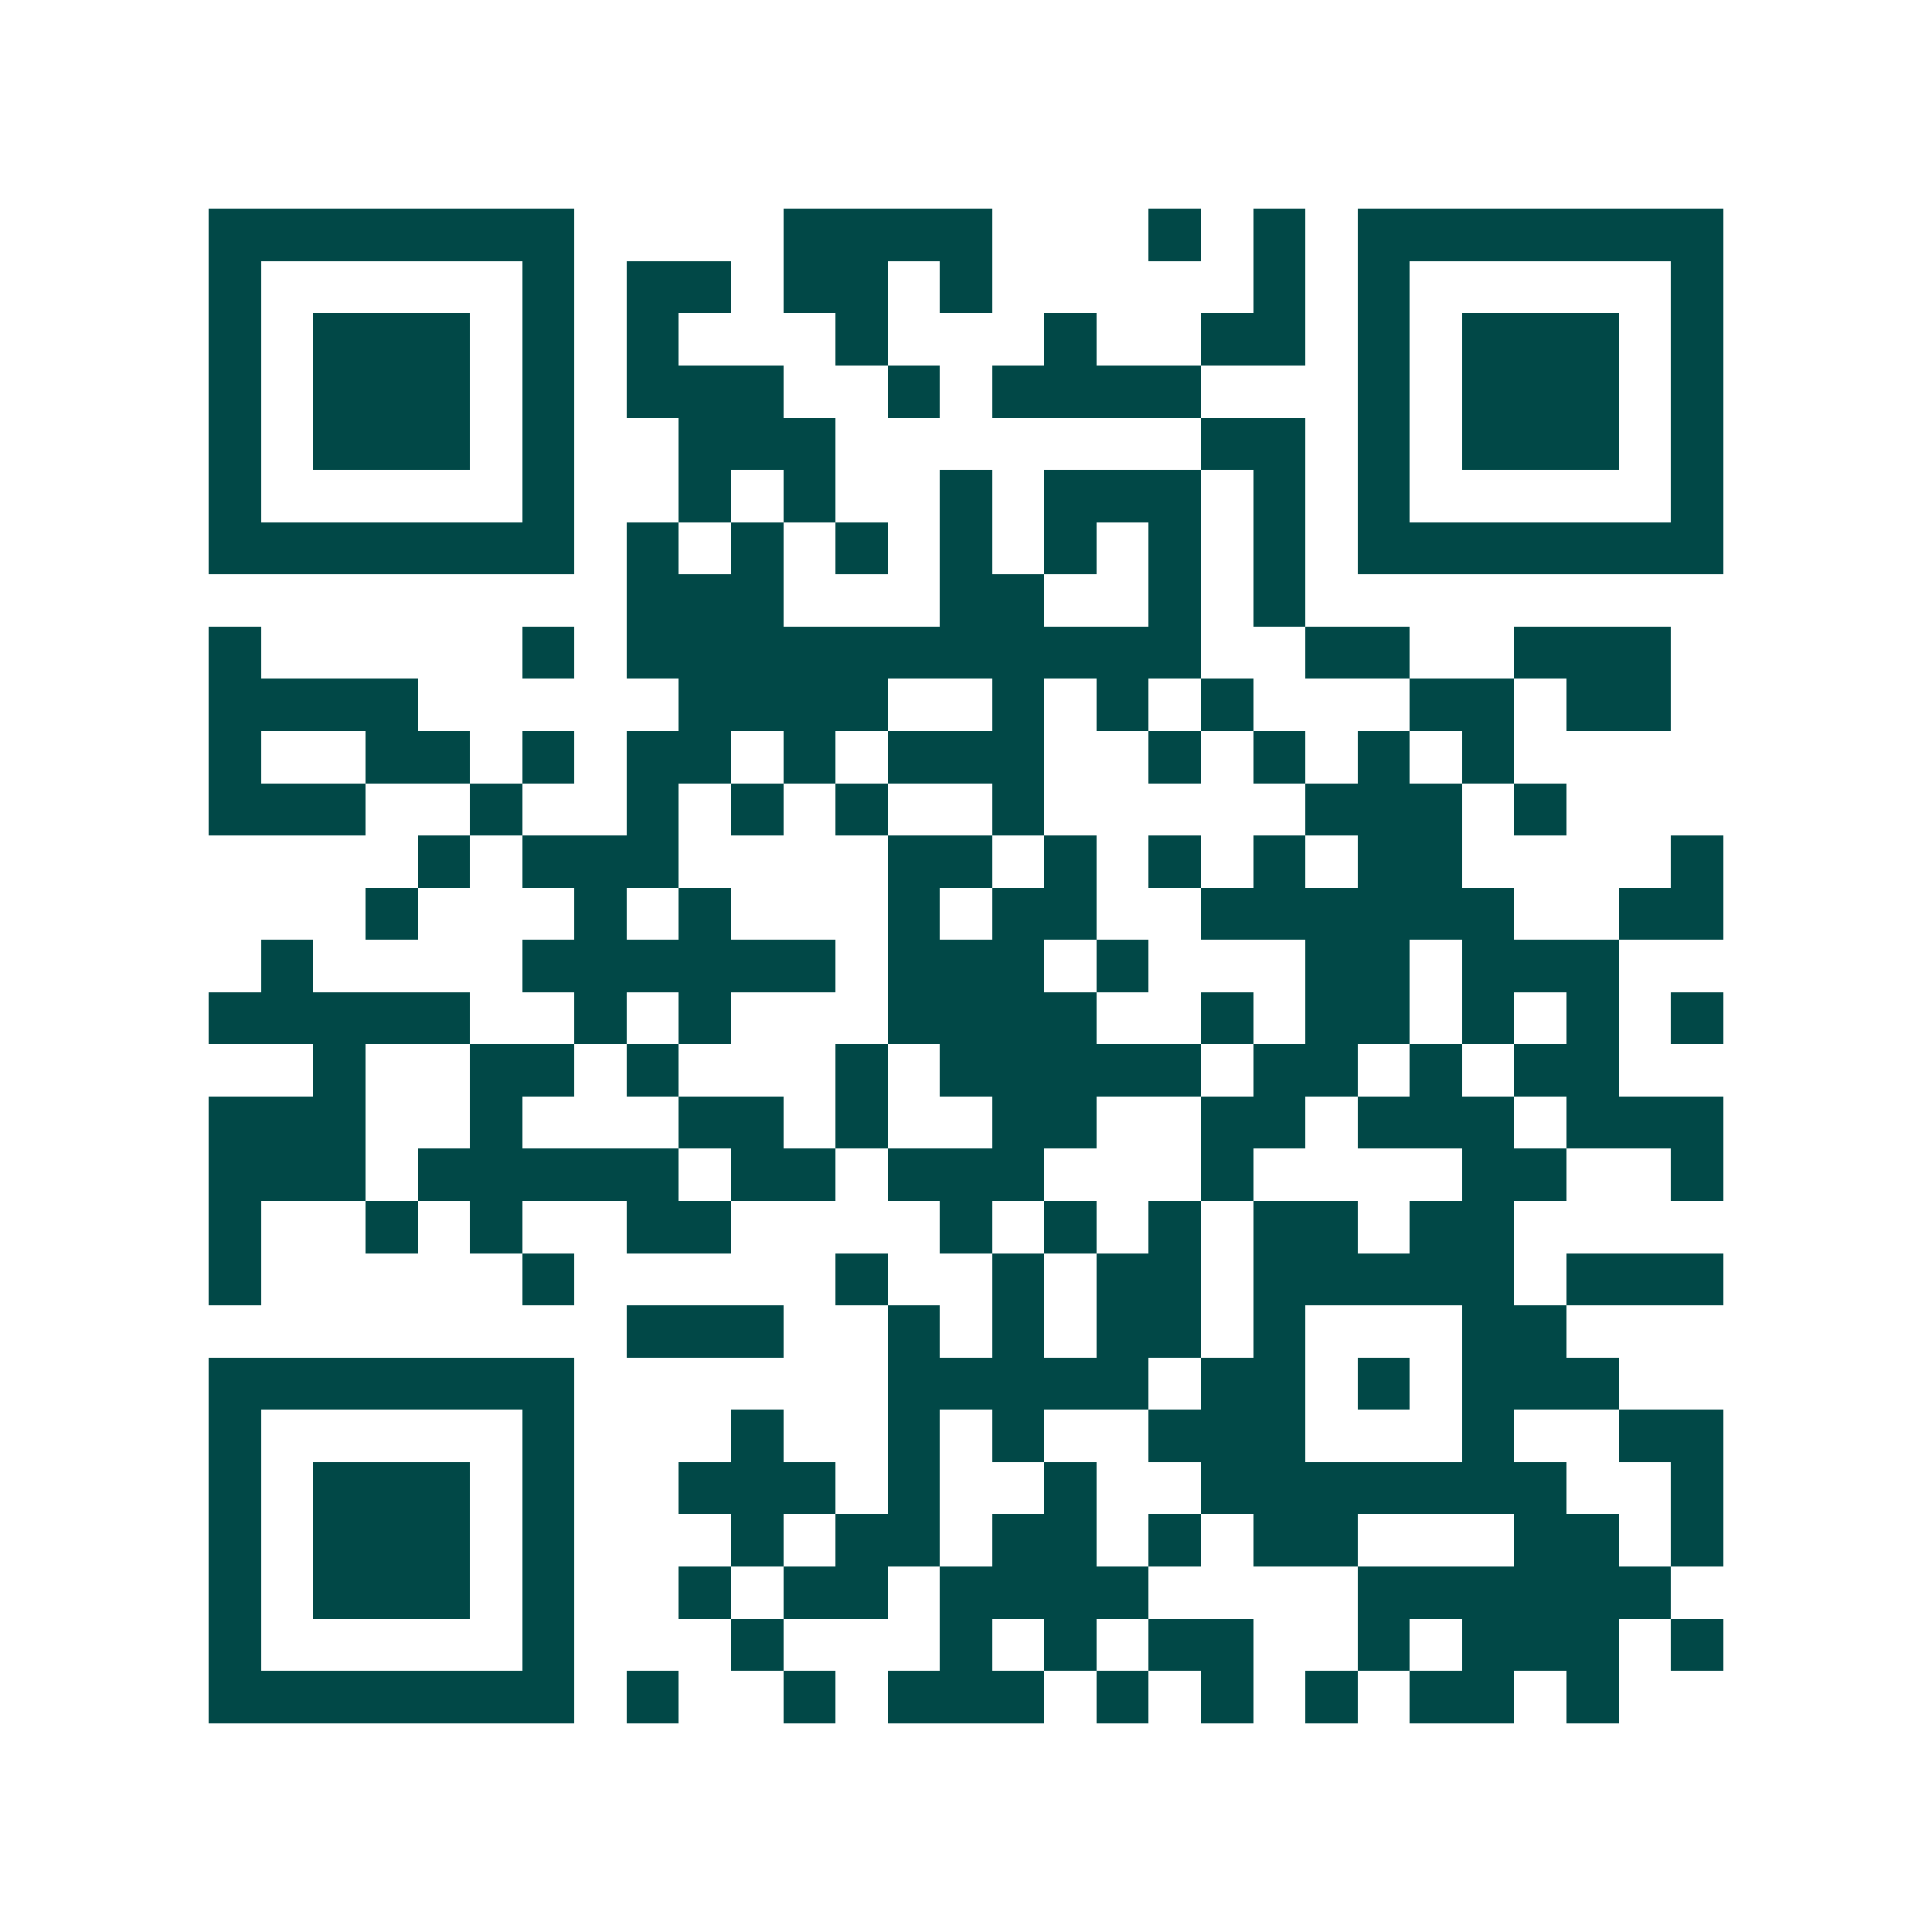 <svg xmlns="http://www.w3.org/2000/svg" width="200" height="200" viewBox="0 0 37 37" shape-rendering="crispEdges"><path fill="#ffffff" d="M0 0h37v37H0z"/><path stroke="#014847" d="M4 4.5h7m4 0h4m3 0h1m1 0h1m1 0h7M4 5.5h1m5 0h1m1 0h2m1 0h2m1 0h1m5 0h1m1 0h1m5 0h1M4 6.5h1m1 0h3m1 0h1m1 0h1m3 0h1m3 0h1m2 0h2m1 0h1m1 0h3m1 0h1M4 7.5h1m1 0h3m1 0h1m1 0h3m2 0h1m1 0h4m3 0h1m1 0h3m1 0h1M4 8.5h1m1 0h3m1 0h1m2 0h3m7 0h2m1 0h1m1 0h3m1 0h1M4 9.5h1m5 0h1m2 0h1m1 0h1m2 0h1m1 0h3m1 0h1m1 0h1m5 0h1M4 10.5h7m1 0h1m1 0h1m1 0h1m1 0h1m1 0h1m1 0h1m1 0h1m1 0h7M12 11.5h3m3 0h2m2 0h1m1 0h1M4 12.5h1m5 0h1m1 0h11m2 0h2m2 0h3M4 13.5h4m5 0h4m2 0h1m1 0h1m1 0h1m3 0h2m1 0h2M4 14.5h1m2 0h2m1 0h1m1 0h2m1 0h1m1 0h3m2 0h1m1 0h1m1 0h1m1 0h1M4 15.5h3m2 0h1m2 0h1m1 0h1m1 0h1m2 0h1m5 0h3m1 0h1M8 16.5h1m1 0h3m4 0h2m1 0h1m1 0h1m1 0h1m1 0h2m4 0h1M7 17.5h1m3 0h1m1 0h1m3 0h1m1 0h2m2 0h6m2 0h2M5 18.5h1m4 0h6m1 0h3m1 0h1m3 0h2m1 0h3M4 19.5h5m2 0h1m1 0h1m3 0h4m2 0h1m1 0h2m1 0h1m1 0h1m1 0h1M6 20.5h1m2 0h2m1 0h1m3 0h1m1 0h5m1 0h2m1 0h1m1 0h2M4 21.5h3m2 0h1m3 0h2m1 0h1m2 0h2m2 0h2m1 0h3m1 0h3M4 22.5h3m1 0h5m1 0h2m1 0h3m3 0h1m4 0h2m2 0h1M4 23.5h1m2 0h1m1 0h1m2 0h2m4 0h1m1 0h1m1 0h1m1 0h2m1 0h2M4 24.5h1m5 0h1m5 0h1m2 0h1m1 0h2m1 0h5m1 0h3M12 25.5h3m2 0h1m1 0h1m1 0h2m1 0h1m3 0h2M4 26.5h7m6 0h5m1 0h2m1 0h1m1 0h3M4 27.5h1m5 0h1m3 0h1m2 0h1m1 0h1m2 0h3m3 0h1m2 0h2M4 28.5h1m1 0h3m1 0h1m2 0h3m1 0h1m2 0h1m2 0h7m2 0h1M4 29.5h1m1 0h3m1 0h1m3 0h1m1 0h2m1 0h2m1 0h1m1 0h2m3 0h2m1 0h1M4 30.5h1m1 0h3m1 0h1m2 0h1m1 0h2m1 0h4m4 0h6M4 31.5h1m5 0h1m3 0h1m3 0h1m1 0h1m1 0h2m2 0h1m1 0h3m1 0h1M4 32.5h7m1 0h1m2 0h1m1 0h3m1 0h1m1 0h1m1 0h1m1 0h2m1 0h1"/></svg>
